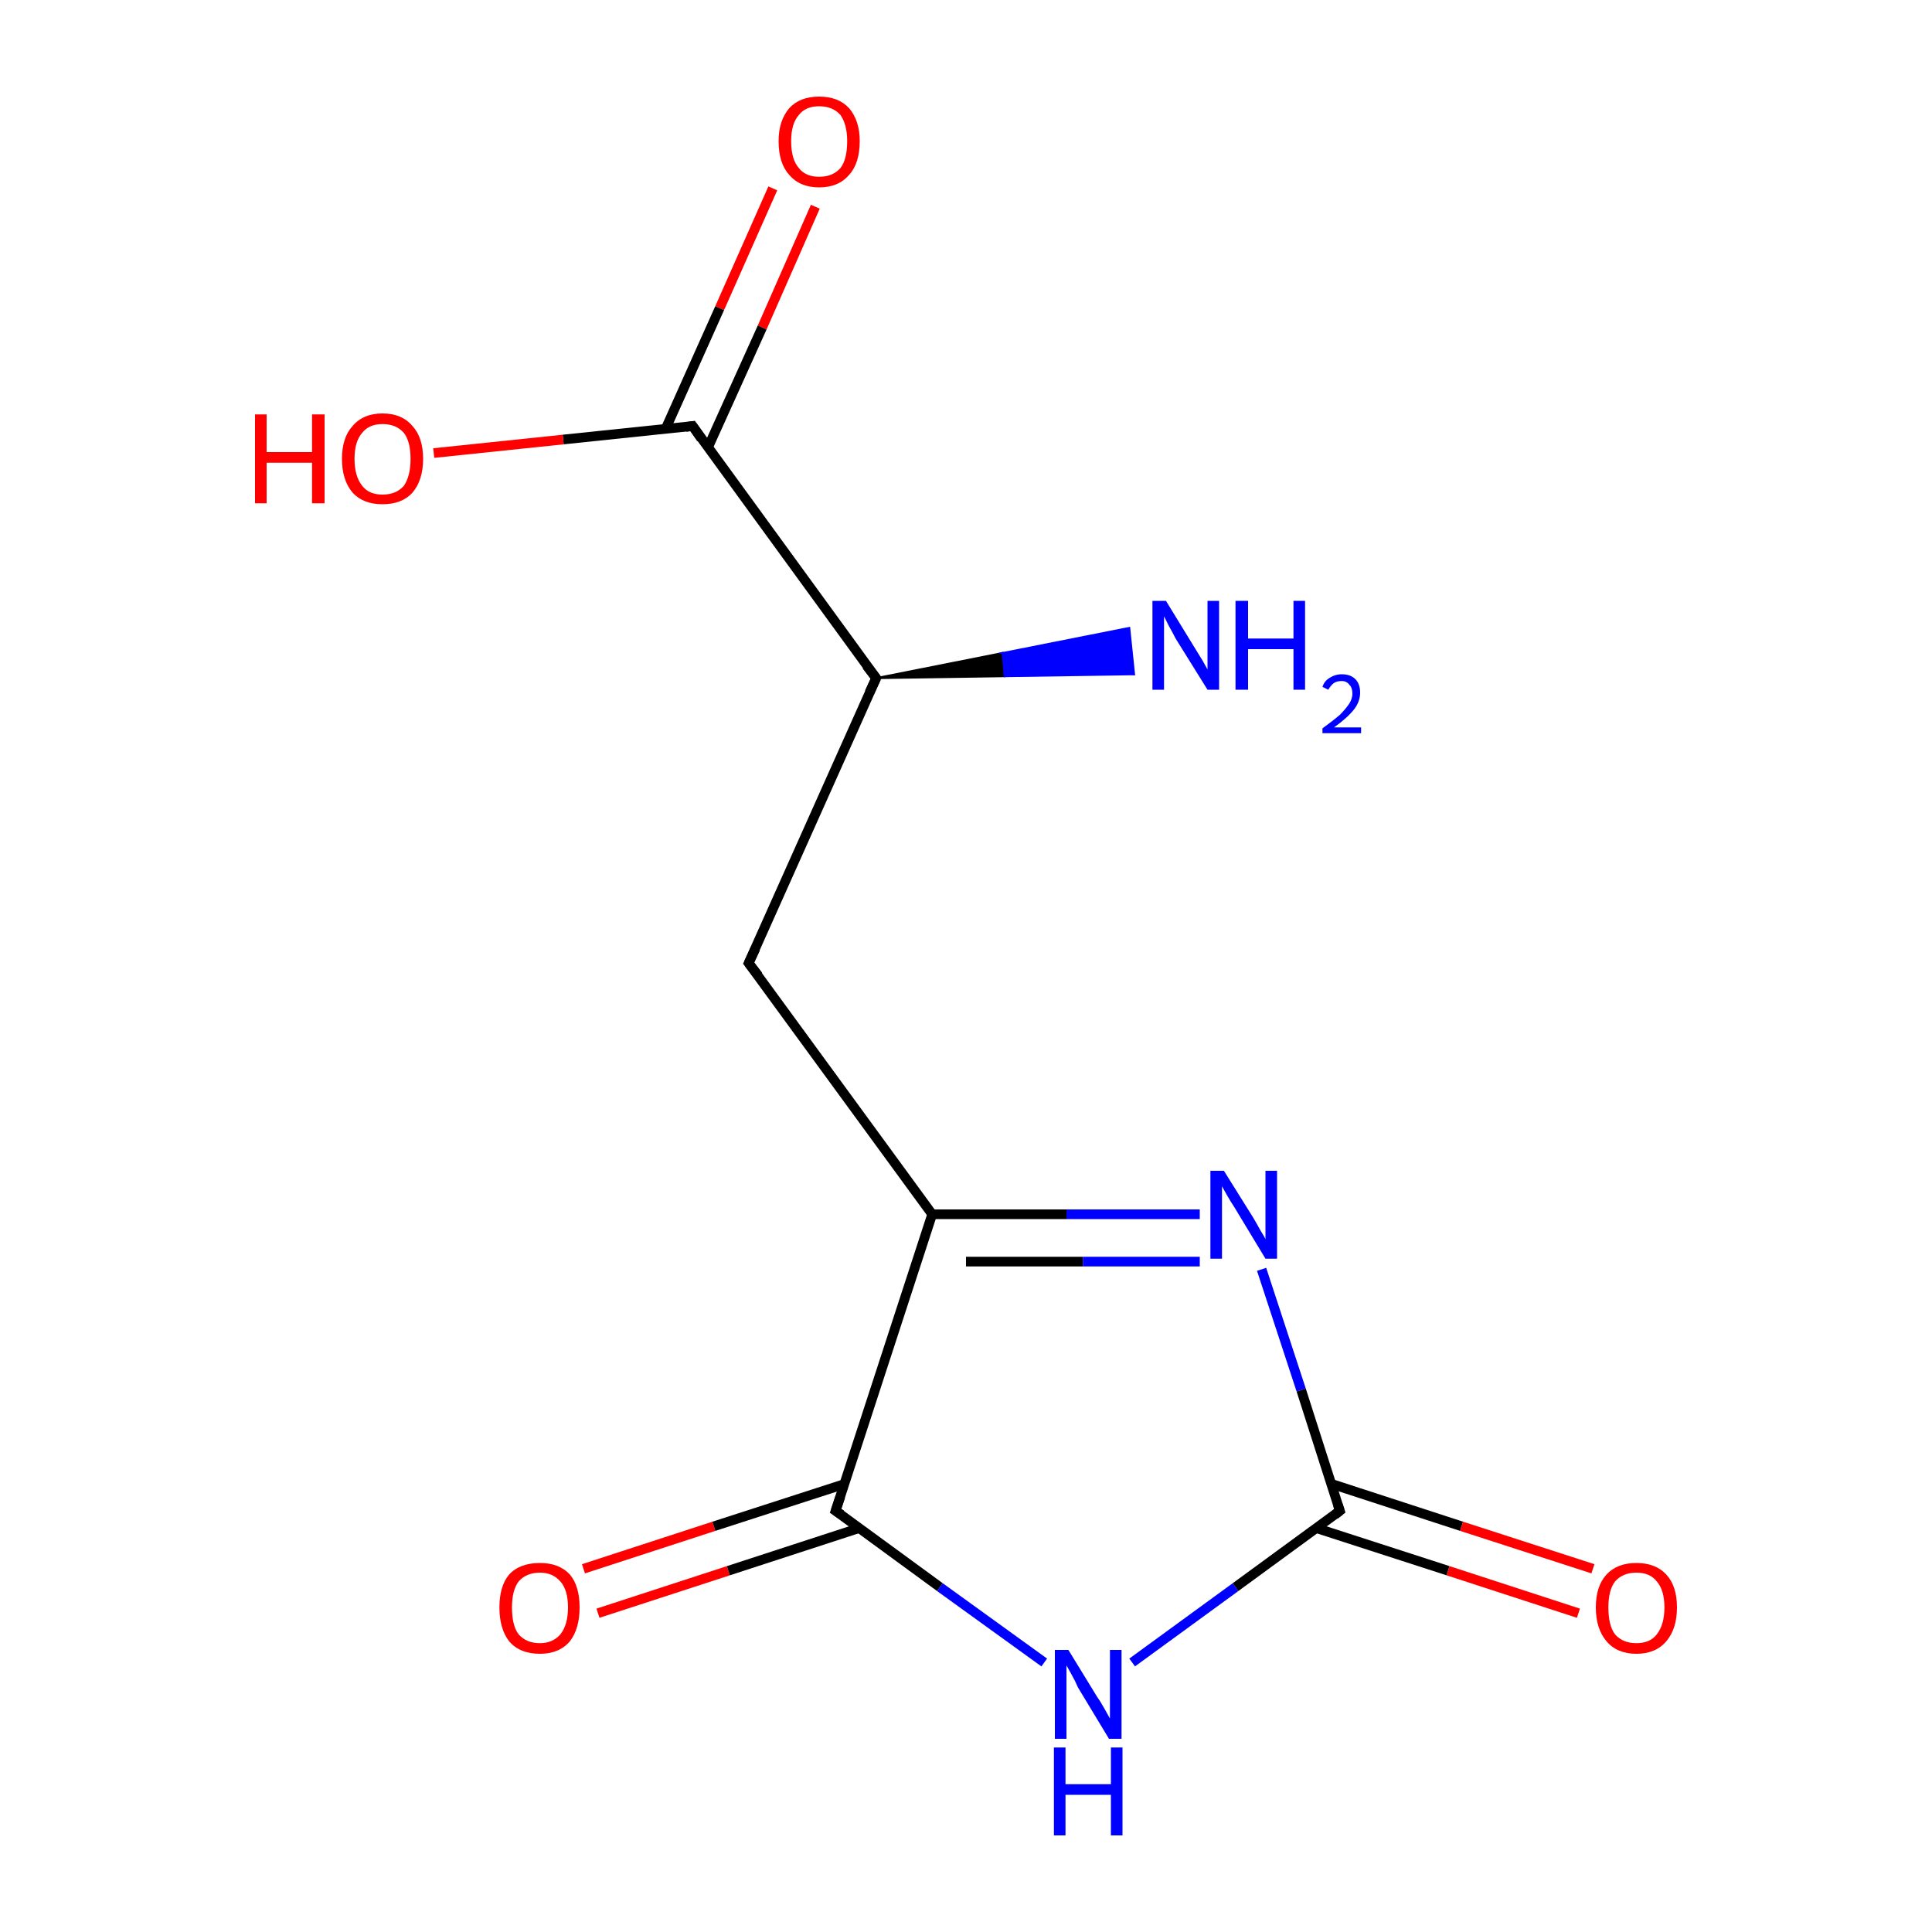 <?xml version='1.0' encoding='iso-8859-1'?>
<svg version='1.1' baseProfile='full'
              xmlns='http://www.w3.org/2000/svg'
                      xmlns:rdkit='http://www.rdkit.org/xml'
                      xmlns:xlink='http://www.w3.org/1999/xlink'
                  xml:space='preserve'
width='200px' height='200px' viewBox='0 0 200 200'>
<!-- END OF HEADER -->
<rect style='opacity:1.0;fill:#FFFFFF;stroke:none' width='200.0' height='200.0' x='0.0' y='0.0'> </rect>
<path class='bond-0 atom-11 atom-10' d='M 60.4,162.4 L 73.9,158.0' style='fill:none;fill-rule:evenodd;stroke:#FF0000;stroke-width:1.0px;stroke-linecap:butt;stroke-linejoin:miter;stroke-opacity:1' />
<path class='bond-0 atom-11 atom-10' d='M 73.9,158.0 L 87.5,153.6' style='fill:none;fill-rule:evenodd;stroke:#000000;stroke-width:1.0px;stroke-linecap:butt;stroke-linejoin:miter;stroke-opacity:1' />
<path class='bond-0 atom-11 atom-10' d='M 61.9,167.0 L 75.4,162.6' style='fill:none;fill-rule:evenodd;stroke:#FF0000;stroke-width:1.0px;stroke-linecap:butt;stroke-linejoin:miter;stroke-opacity:1' />
<path class='bond-0 atom-11 atom-10' d='M 75.4,162.6 L 88.9,158.2' style='fill:none;fill-rule:evenodd;stroke:#000000;stroke-width:1.0px;stroke-linecap:butt;stroke-linejoin:miter;stroke-opacity:1' />
<path class='bond-1 atom-3 atom-2' d='M 90.7,70.2 L 103.8,67.6 L 104.0,70.0 Z' style='fill:#000000;fill-rule:evenodd;fill-opacity:1;stroke:#000000;stroke-width:0.2px;stroke-linecap:butt;stroke-linejoin:miter;stroke-miterlimit:10;stroke-opacity:1;' />
<path class='bond-1 atom-3 atom-2' d='M 103.8,67.6 L 117.4,69.8 L 116.9,65.0 Z' style='fill:#0000FF;fill-rule:evenodd;fill-opacity:1;stroke:#0000FF;stroke-width:0.2px;stroke-linecap:butt;stroke-linejoin:miter;stroke-miterlimit:10;stroke-opacity:1;' />
<path class='bond-1 atom-3 atom-2' d='M 103.8,67.6 L 104.0,70.0 L 117.4,69.8 Z' style='fill:#0000FF;fill-rule:evenodd;fill-opacity:1;stroke:#0000FF;stroke-width:0.2px;stroke-linecap:butt;stroke-linejoin:miter;stroke-miterlimit:10;stroke-opacity:1;' />
<path class='bond-2 atom-4 atom-5' d='M 77.5,99.7 L 96.5,125.7' style='fill:none;fill-rule:evenodd;stroke:#000000;stroke-width:1.0px;stroke-linecap:butt;stroke-linejoin:miter;stroke-opacity:1' />
<path class='bond-3 atom-4 atom-3' d='M 77.5,99.7 L 90.7,70.2' style='fill:none;fill-rule:evenodd;stroke:#000000;stroke-width:1.0px;stroke-linecap:butt;stroke-linejoin:miter;stroke-opacity:1' />
<path class='bond-4 atom-10 atom-5' d='M 86.5,156.4 L 96.5,125.7' style='fill:none;fill-rule:evenodd;stroke:#000000;stroke-width:1.0px;stroke-linecap:butt;stroke-linejoin:miter;stroke-opacity:1' />
<path class='bond-5 atom-10 atom-9' d='M 86.5,156.4 L 97.3,164.3' style='fill:none;fill-rule:evenodd;stroke:#000000;stroke-width:1.0px;stroke-linecap:butt;stroke-linejoin:miter;stroke-opacity:1' />
<path class='bond-5 atom-10 atom-9' d='M 97.3,164.3 L 108.1,172.1' style='fill:none;fill-rule:evenodd;stroke:#0000FF;stroke-width:1.0px;stroke-linecap:butt;stroke-linejoin:miter;stroke-opacity:1' />
<path class='bond-6 atom-5 atom-6' d='M 96.5,125.7 L 110.4,125.7' style='fill:none;fill-rule:evenodd;stroke:#000000;stroke-width:1.0px;stroke-linecap:butt;stroke-linejoin:miter;stroke-opacity:1' />
<path class='bond-6 atom-5 atom-6' d='M 110.4,125.7 L 124.2,125.7' style='fill:none;fill-rule:evenodd;stroke:#0000FF;stroke-width:1.0px;stroke-linecap:butt;stroke-linejoin:miter;stroke-opacity:1' />
<path class='bond-6 atom-5 atom-6' d='M 100.0,130.6 L 112.1,130.6' style='fill:none;fill-rule:evenodd;stroke:#000000;stroke-width:1.0px;stroke-linecap:butt;stroke-linejoin:miter;stroke-opacity:1' />
<path class='bond-6 atom-5 atom-6' d='M 112.1,130.6 L 124.2,130.6' style='fill:none;fill-rule:evenodd;stroke:#0000FF;stroke-width:1.0px;stroke-linecap:butt;stroke-linejoin:miter;stroke-opacity:1' />
<path class='bond-7 atom-9 atom-7' d='M 117.2,172.1 L 127.9,164.3' style='fill:none;fill-rule:evenodd;stroke:#0000FF;stroke-width:1.0px;stroke-linecap:butt;stroke-linejoin:miter;stroke-opacity:1' />
<path class='bond-7 atom-9 atom-7' d='M 127.9,164.3 L 138.7,156.4' style='fill:none;fill-rule:evenodd;stroke:#000000;stroke-width:1.0px;stroke-linecap:butt;stroke-linejoin:miter;stroke-opacity:1' />
<path class='bond-8 atom-3 atom-0' d='M 90.7,70.2 L 71.7,44.1' style='fill:none;fill-rule:evenodd;stroke:#000000;stroke-width:1.0px;stroke-linecap:butt;stroke-linejoin:miter;stroke-opacity:1' />
<path class='bond-9 atom-1 atom-0' d='M 84.4,21.4 L 78.9,33.9' style='fill:none;fill-rule:evenodd;stroke:#FF0000;stroke-width:1.0px;stroke-linecap:butt;stroke-linejoin:miter;stroke-opacity:1' />
<path class='bond-9 atom-1 atom-0' d='M 78.9,33.9 L 73.3,46.3' style='fill:none;fill-rule:evenodd;stroke:#000000;stroke-width:1.0px;stroke-linecap:butt;stroke-linejoin:miter;stroke-opacity:1' />
<path class='bond-9 atom-1 atom-0' d='M 80.0,19.5 L 74.5,31.9' style='fill:none;fill-rule:evenodd;stroke:#FF0000;stroke-width:1.0px;stroke-linecap:butt;stroke-linejoin:miter;stroke-opacity:1' />
<path class='bond-9 atom-1 atom-0' d='M 74.5,31.9 L 68.9,44.4' style='fill:none;fill-rule:evenodd;stroke:#000000;stroke-width:1.0px;stroke-linecap:butt;stroke-linejoin:miter;stroke-opacity:1' />
<path class='bond-10 atom-6 atom-7' d='M 130.6,131.4 L 134.7,143.9' style='fill:none;fill-rule:evenodd;stroke:#0000FF;stroke-width:1.0px;stroke-linecap:butt;stroke-linejoin:miter;stroke-opacity:1' />
<path class='bond-10 atom-6 atom-7' d='M 134.7,143.9 L 138.7,156.4' style='fill:none;fill-rule:evenodd;stroke:#000000;stroke-width:1.0px;stroke-linecap:butt;stroke-linejoin:miter;stroke-opacity:1' />
<path class='bond-11 atom-7 atom-8' d='M 136.3,158.2 L 149.9,162.6' style='fill:none;fill-rule:evenodd;stroke:#000000;stroke-width:1.0px;stroke-linecap:butt;stroke-linejoin:miter;stroke-opacity:1' />
<path class='bond-11 atom-7 atom-8' d='M 149.9,162.6 L 163.4,167.0' style='fill:none;fill-rule:evenodd;stroke:#FF0000;stroke-width:1.0px;stroke-linecap:butt;stroke-linejoin:miter;stroke-opacity:1' />
<path class='bond-11 atom-7 atom-8' d='M 137.8,153.6 L 151.3,158.0' style='fill:none;fill-rule:evenodd;stroke:#000000;stroke-width:1.0px;stroke-linecap:butt;stroke-linejoin:miter;stroke-opacity:1' />
<path class='bond-11 atom-7 atom-8' d='M 151.3,158.0 L 164.9,162.4' style='fill:none;fill-rule:evenodd;stroke:#FF0000;stroke-width:1.0px;stroke-linecap:butt;stroke-linejoin:miter;stroke-opacity:1' />
<path class='bond-12 atom-0 atom-12' d='M 71.7,44.1 L 58.3,45.5' style='fill:none;fill-rule:evenodd;stroke:#000000;stroke-width:1.0px;stroke-linecap:butt;stroke-linejoin:miter;stroke-opacity:1' />
<path class='bond-12 atom-0 atom-12' d='M 58.3,45.5 L 44.9,46.9' style='fill:none;fill-rule:evenodd;stroke:#FF0000;stroke-width:1.0px;stroke-linecap:butt;stroke-linejoin:miter;stroke-opacity:1' />
<path d='M 72.6,45.4 L 71.7,44.1 L 71.0,44.2' style='fill:none;stroke:#000000;stroke-width:1.0px;stroke-linecap:butt;stroke-linejoin:miter;stroke-miterlimit:10;stroke-opacity:1;' />
<path d='M 90.0,71.7 L 90.7,70.2 L 89.7,68.9' style='fill:none;stroke:#000000;stroke-width:1.0px;stroke-linecap:butt;stroke-linejoin:miter;stroke-miterlimit:10;stroke-opacity:1;' />
<path d='M 78.5,101.0 L 77.5,99.7 L 78.2,98.2' style='fill:none;stroke:#000000;stroke-width:1.0px;stroke-linecap:butt;stroke-linejoin:miter;stroke-miterlimit:10;stroke-opacity:1;' />
<path d='M 138.2,156.8 L 138.7,156.4 L 138.5,155.8' style='fill:none;stroke:#000000;stroke-width:1.0px;stroke-linecap:butt;stroke-linejoin:miter;stroke-miterlimit:10;stroke-opacity:1;' />
<path d='M 87.0,154.9 L 86.5,156.4 L 87.1,156.8' style='fill:none;stroke:#000000;stroke-width:1.0px;stroke-linecap:butt;stroke-linejoin:miter;stroke-miterlimit:10;stroke-opacity:1;' />
<path class='atom-1' d='M 80.6 14.6
Q 80.6 12.5, 81.7 11.2
Q 82.8 10.0, 84.8 10.0
Q 86.8 10.0, 87.9 11.2
Q 89.0 12.5, 89.0 14.6
Q 89.0 16.9, 87.9 18.1
Q 86.8 19.4, 84.8 19.4
Q 82.8 19.4, 81.7 18.1
Q 80.6 16.9, 80.6 14.6
M 84.8 18.3
Q 86.2 18.3, 87.0 17.4
Q 87.7 16.5, 87.7 14.6
Q 87.7 12.9, 87.0 11.9
Q 86.2 11.0, 84.8 11.0
Q 83.4 11.0, 82.7 11.9
Q 81.9 12.8, 81.9 14.6
Q 81.9 16.5, 82.7 17.4
Q 83.4 18.3, 84.8 18.3
' fill='#FF0000'/>
<path class='atom-2' d='M 120.7 62.2
L 123.7 67.1
Q 124.0 67.6, 124.5 68.4
Q 125.0 69.3, 125.0 69.3
L 125.0 62.2
L 126.2 62.2
L 126.2 71.4
L 125.0 71.4
L 121.7 66.1
Q 121.4 65.5, 121.0 64.8
Q 120.6 64.0, 120.5 63.8
L 120.5 71.4
L 119.3 71.4
L 119.3 62.2
L 120.7 62.2
' fill='#0000FF'/>
<path class='atom-2' d='M 127.9 62.2
L 129.2 62.2
L 129.2 66.1
L 133.9 66.1
L 133.9 62.2
L 135.1 62.2
L 135.1 71.4
L 133.9 71.4
L 133.9 67.2
L 129.2 67.2
L 129.2 71.4
L 127.9 71.4
L 127.9 62.2
' fill='#0000FF'/>
<path class='atom-2' d='M 136.9 71.1
Q 137.1 70.5, 137.6 70.2
Q 138.2 69.8, 138.9 69.8
Q 139.8 69.8, 140.3 70.3
Q 140.8 70.8, 140.8 71.7
Q 140.8 72.6, 140.2 73.4
Q 139.5 74.3, 138.1 75.3
L 140.9 75.3
L 140.9 75.9
L 136.9 75.9
L 136.9 75.4
Q 138.0 74.6, 138.7 74.0
Q 139.3 73.4, 139.7 72.8
Q 140.0 72.3, 140.0 71.8
Q 140.0 71.2, 139.7 70.9
Q 139.4 70.5, 138.9 70.5
Q 138.4 70.5, 138.1 70.7
Q 137.8 70.9, 137.5 71.4
L 136.9 71.1
' fill='#0000FF'/>
<path class='atom-6' d='M 126.7 121.2
L 129.7 126.0
Q 130.0 126.5, 130.5 127.4
Q 131.0 128.2, 131.0 128.3
L 131.0 121.2
L 132.2 121.2
L 132.2 130.3
L 131.0 130.3
L 127.8 125.0
Q 127.4 124.4, 127.0 123.7
Q 126.6 123.0, 126.5 122.8
L 126.5 130.3
L 125.3 130.3
L 125.3 121.2
L 126.7 121.2
' fill='#0000FF'/>
<path class='atom-8' d='M 165.2 166.4
Q 165.2 164.2, 166.3 163.0
Q 167.4 161.8, 169.4 161.8
Q 171.4 161.8, 172.5 163.0
Q 173.6 164.2, 173.6 166.4
Q 173.6 168.6, 172.5 169.9
Q 171.4 171.2, 169.4 171.2
Q 167.4 171.2, 166.3 169.9
Q 165.2 168.6, 165.2 166.4
M 169.4 170.1
Q 170.8 170.1, 171.5 169.2
Q 172.3 168.2, 172.3 166.4
Q 172.3 164.6, 171.5 163.7
Q 170.8 162.8, 169.4 162.8
Q 168.0 162.8, 167.2 163.7
Q 166.5 164.6, 166.5 166.4
Q 166.5 168.3, 167.2 169.2
Q 168.0 170.1, 169.4 170.1
' fill='#FF0000'/>
<path class='atom-9' d='M 110.6 170.8
L 113.6 175.7
Q 113.9 176.1, 114.4 177.0
Q 114.9 177.9, 114.9 177.9
L 114.9 170.8
L 116.1 170.8
L 116.1 180.0
L 114.8 180.0
L 111.6 174.7
Q 111.3 174.0, 110.9 173.3
Q 110.5 172.6, 110.4 172.4
L 110.4 180.0
L 109.2 180.0
L 109.2 170.8
L 110.6 170.8
' fill='#0000FF'/>
<path class='atom-9' d='M 109.1 180.9
L 110.3 180.9
L 110.3 184.7
L 115.0 184.7
L 115.0 180.9
L 116.2 180.9
L 116.2 190.0
L 115.0 190.0
L 115.0 185.8
L 110.3 185.8
L 110.3 190.0
L 109.1 190.0
L 109.1 180.9
' fill='#0000FF'/>
<path class='atom-11' d='M 51.7 166.4
Q 51.7 164.2, 52.7 163.0
Q 53.8 161.8, 55.9 161.8
Q 57.9 161.8, 59.0 163.0
Q 60.0 164.2, 60.0 166.4
Q 60.0 168.6, 59.0 169.9
Q 57.9 171.2, 55.9 171.2
Q 53.8 171.2, 52.7 169.9
Q 51.7 168.6, 51.7 166.4
M 55.9 170.1
Q 57.2 170.1, 58.0 169.2
Q 58.8 168.2, 58.8 166.4
Q 58.8 164.6, 58.0 163.7
Q 57.2 162.8, 55.9 162.8
Q 54.5 162.8, 53.7 163.7
Q 53.0 164.6, 53.0 166.4
Q 53.0 168.3, 53.7 169.2
Q 54.5 170.1, 55.9 170.1
' fill='#FF0000'/>
<path class='atom-12' d='M 26.4 42.9
L 27.6 42.9
L 27.6 46.8
L 32.3 46.8
L 32.3 42.9
L 33.6 42.9
L 33.6 52.1
L 32.3 52.1
L 32.3 47.9
L 27.6 47.9
L 27.6 52.1
L 26.4 52.1
L 26.4 42.9
' fill='#FF0000'/>
<path class='atom-12' d='M 35.4 47.5
Q 35.4 45.3, 36.5 44.1
Q 37.6 42.8, 39.6 42.8
Q 41.6 42.8, 42.7 44.1
Q 43.8 45.3, 43.8 47.5
Q 43.8 49.7, 42.7 51.0
Q 41.6 52.2, 39.6 52.2
Q 37.6 52.2, 36.5 51.0
Q 35.4 49.7, 35.4 47.5
M 39.6 51.2
Q 41.0 51.2, 41.8 50.3
Q 42.5 49.3, 42.5 47.5
Q 42.5 45.7, 41.8 44.8
Q 41.0 43.9, 39.6 43.9
Q 38.2 43.9, 37.5 44.8
Q 36.7 45.7, 36.7 47.5
Q 36.7 49.3, 37.5 50.3
Q 38.2 51.2, 39.6 51.2
' fill='#FF0000'/>
</svg>
